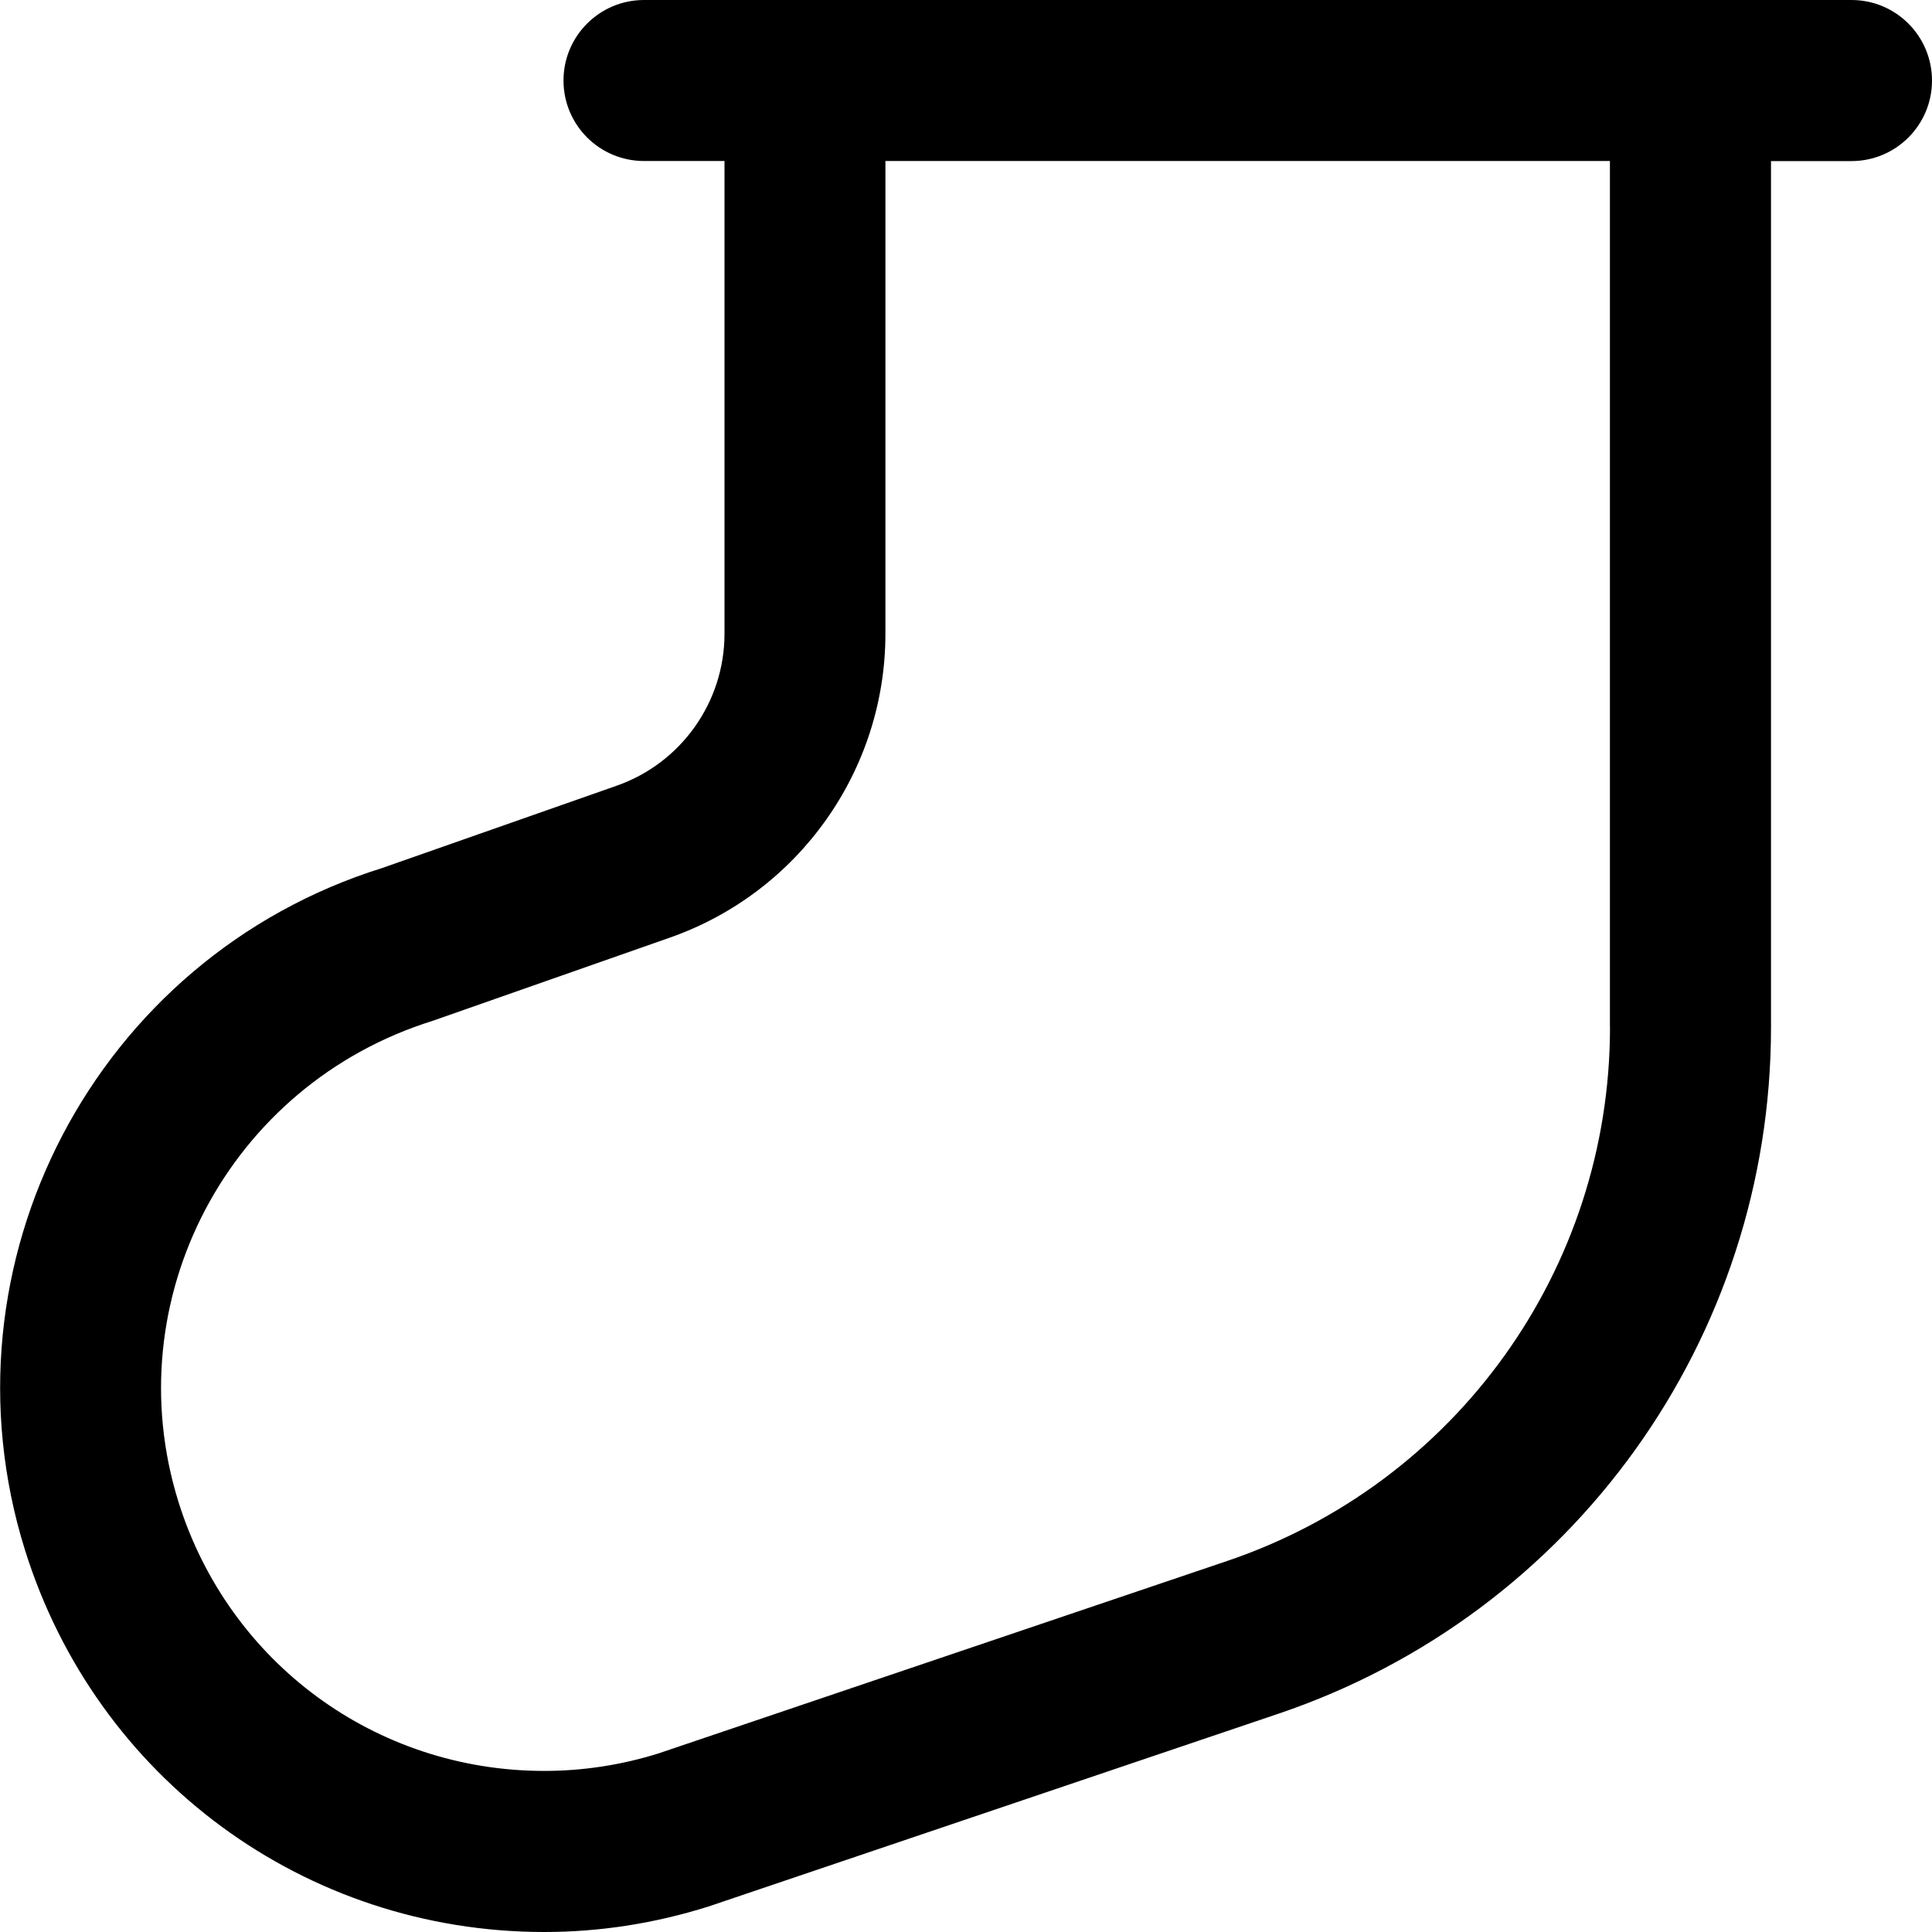 <?xml version="1.0" encoding="UTF-8"?>
<svg xmlns="http://www.w3.org/2000/svg" id="Layer_1" data-name="Layer 1" viewBox="0 0 24 24" width="512" height="512"><path d="m23,0h-1.966c-.011,0-.023,0-.034,0-.011,0-.023,0-.034,0h-10.961s-.003,0-.005,0-.003,0-.005,0h-1.995c-.552,0-1,.448-1,1s.447,1,1,1h1v5.873c0,.848-.538,1.606-1.338,1.887l-2.915,1.023C1.188,11.895-.802,15.694.31,19.254c.887,2.839,3.479,4.746,6.451,4.746.685,0,1.364-.104,2.041-.317l7.083-2.396c3.658-1.238,6.115-4.664,6.115-8.525V2.001h1c.552,0,1-.448,1-1S23.553,0,23,0Zm-3,12.761c0,3.003-1.911,5.667-4.756,6.63l-7.062,2.39c-.462.145-.94.218-1.422.218-2.092,0-3.918-1.343-4.543-3.342-.782-2.507.619-5.183,3.158-5.976l2.948-1.034c1.601-.562,2.676-2.078,2.676-3.774V2h9v10.762Z"/></svg>
